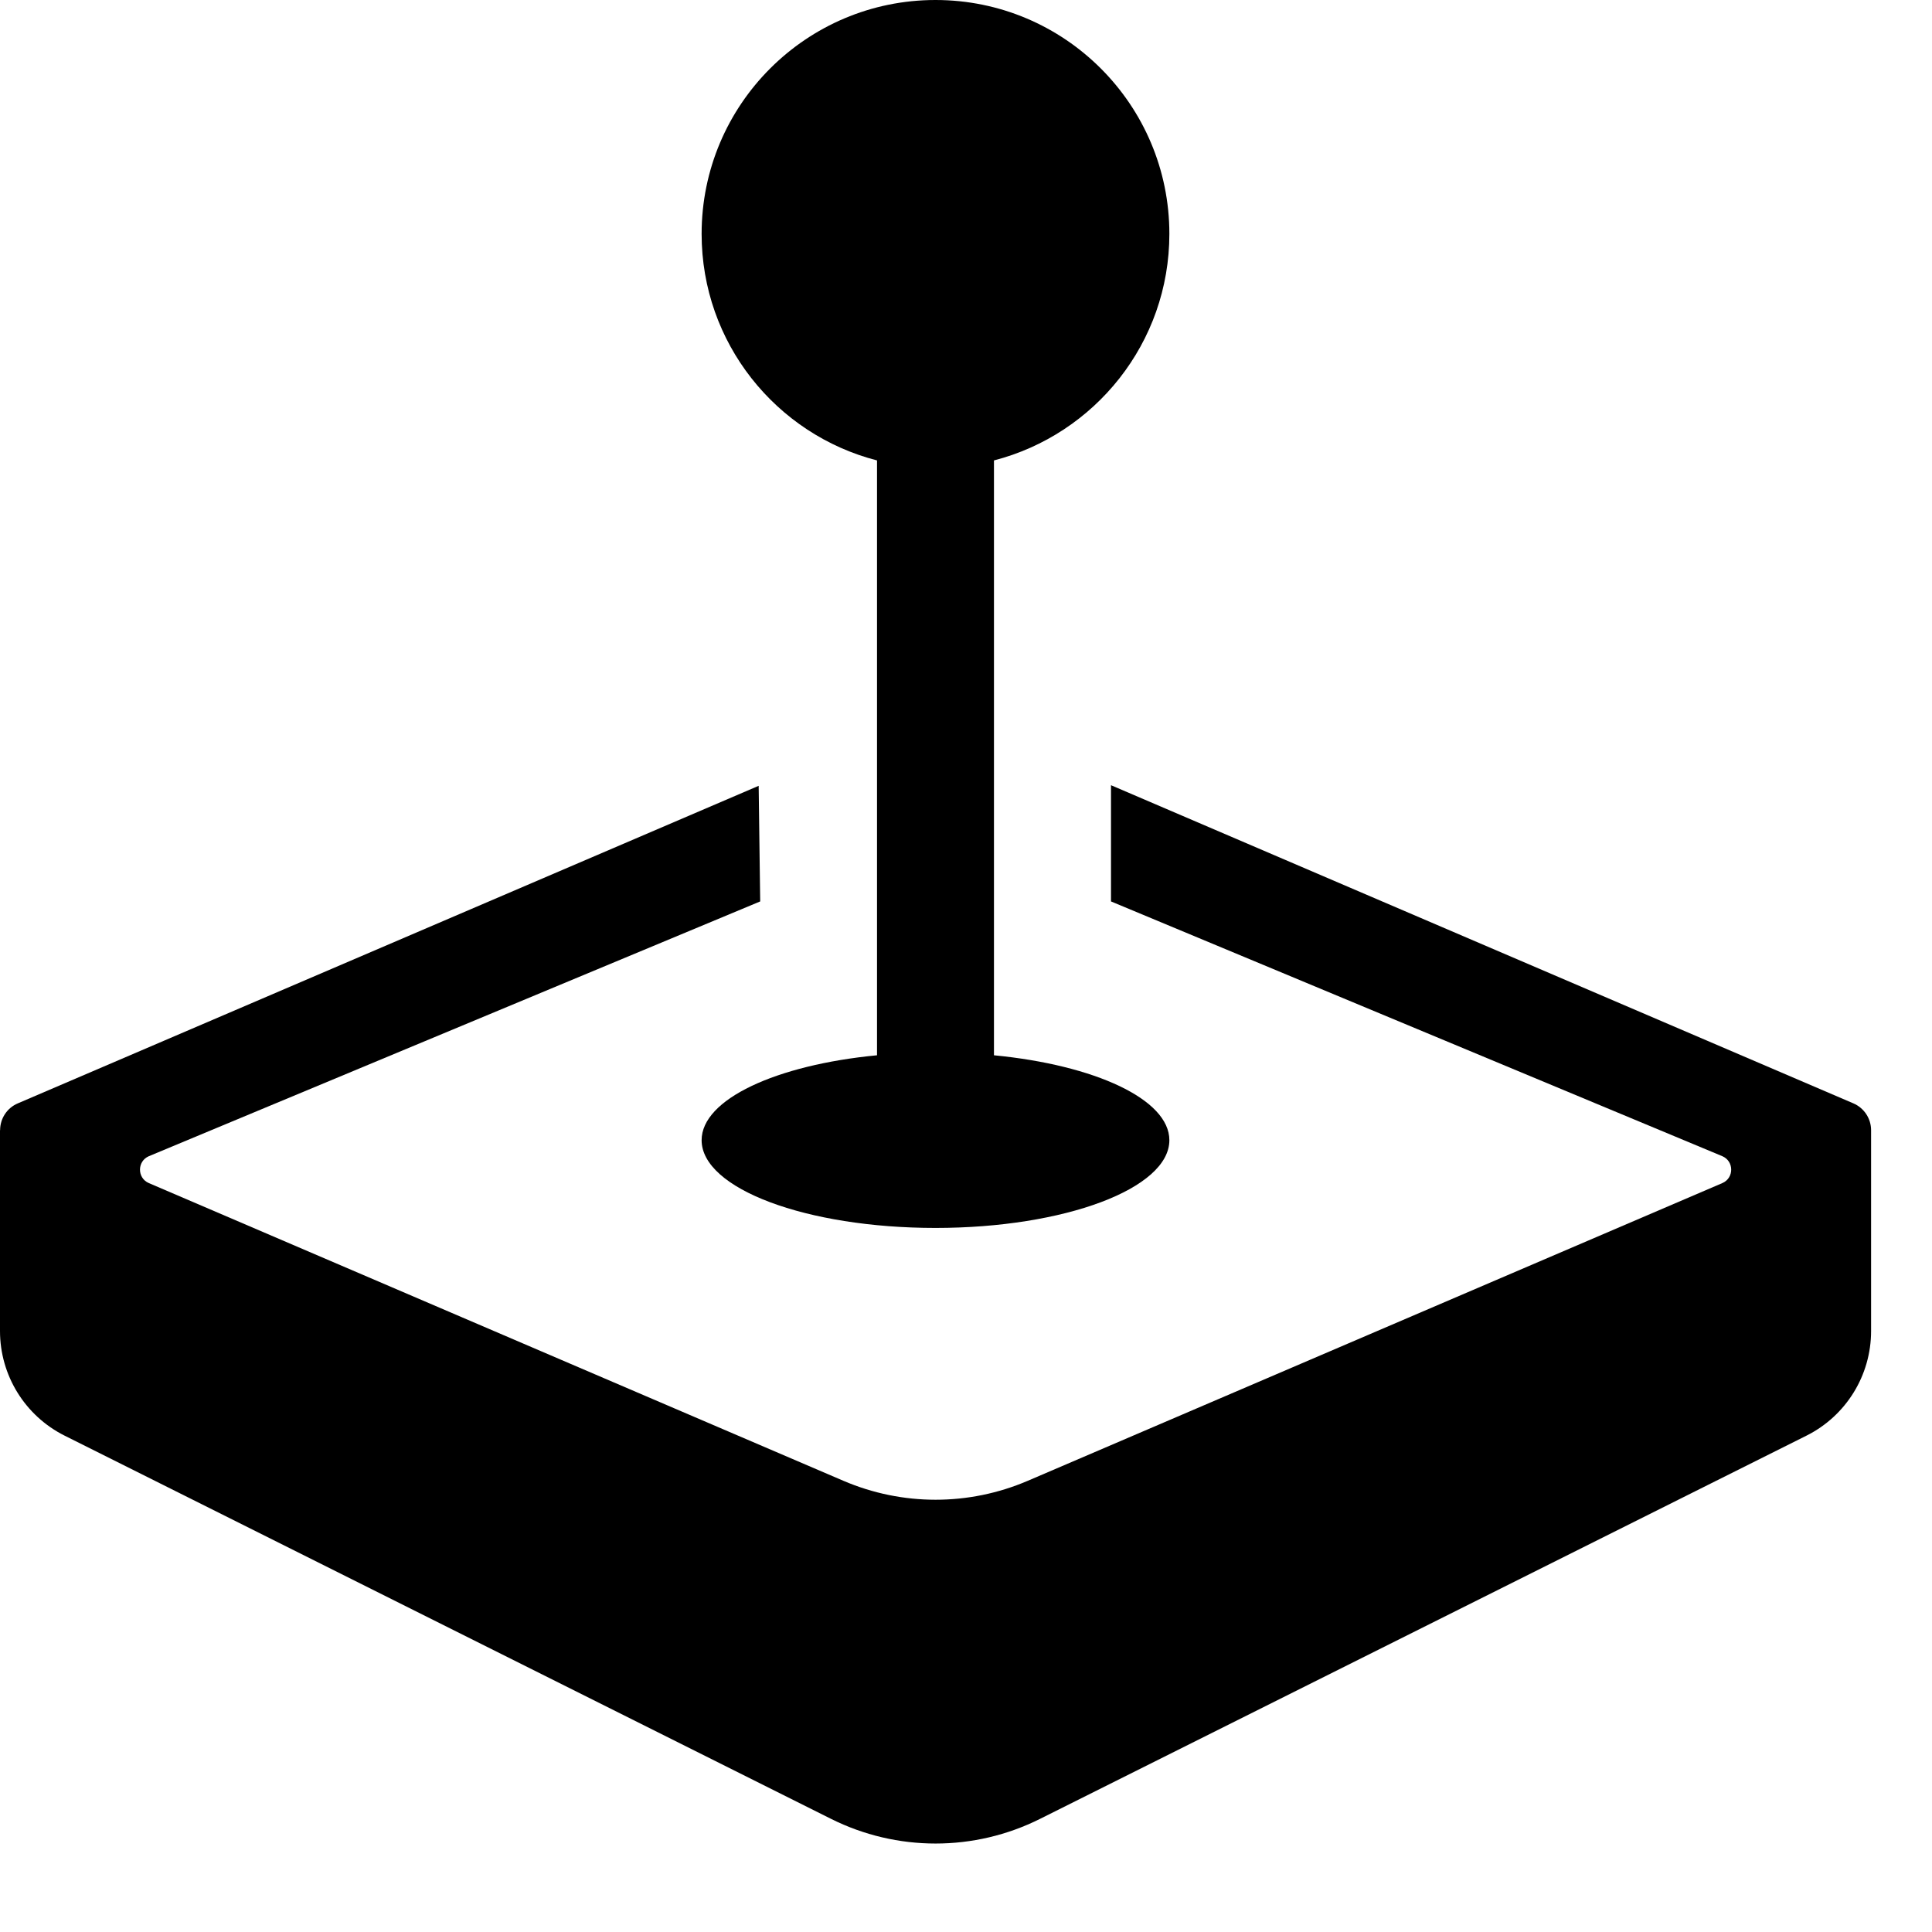 <?xml version="1.0" encoding="UTF-8"?> <svg xmlns="http://www.w3.org/2000/svg" height="19" viewBox="0 0 19 19" width="19"><g><path d="m11.5 2.3c0 1.072-.733 1.972-1.725 2.228v5.85c.992.096 1.725.433 1.725.835 0 .476-1.03.863-2.3.863-1.27 0-2.3-.386-2.3-.863 0-.402.733-.74 1.725-.835v-5.85c-.992-.255-1.725-1.156-1.725-2.228 0-1.27 1.03-2.3 2.3-2.3 1.27 0 2.3 1.03 2.3 2.3z"></path><path d="m0 11.115v1.975c0 .436.246.834.636 1.029l7.536 3.768c.648.324 1.41.324 2.057 0l7.536-3.768c.39-.195.636-.593.636-1.029v-1.975c0-.115-.069-.219-.174-.264l-7.301-3.129v1.143l6.011 2.505c.117.049.118.215.001.265l-6.831 2.928c-.579.248-1.233.248-1.812 0l-6.831-2.928c-.117-.05-.116-.216.001-.265l6.011-2.505-.015-1.137-7.286 3.123c-.106.045-.174.149-.174.264z"></path></g></svg> 